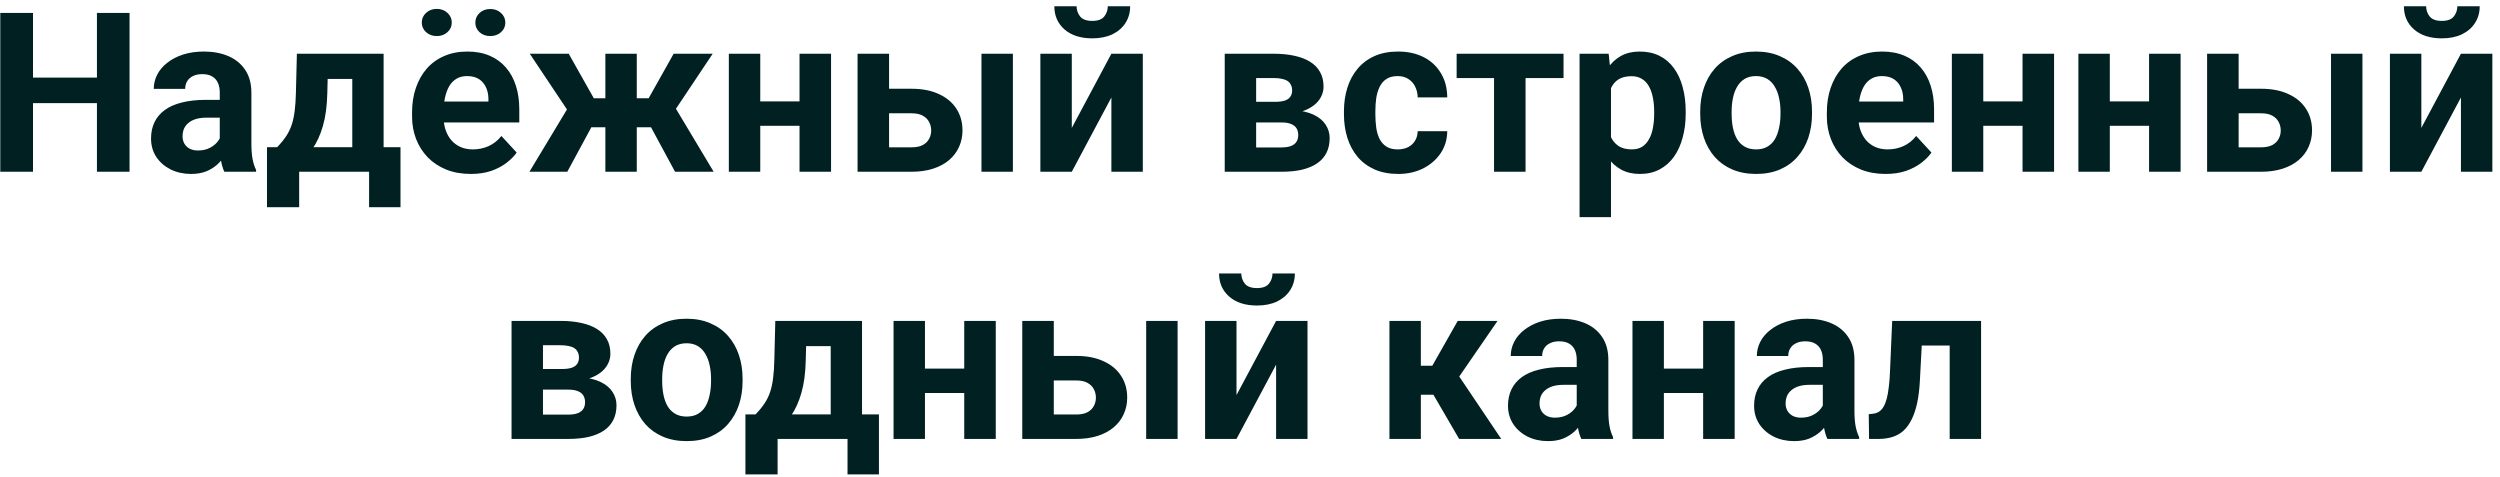 <?xml version="1.0" encoding="UTF-8"?> <svg xmlns="http://www.w3.org/2000/svg" width="262" height="50" viewBox="0 0 262 50" fill="none"><path d="M11.13 8.134V10.809H2.442V8.134H11.13ZM3.459 1.355V18H0.03V1.355H3.459ZM13.576 1.355V18H10.159V1.355H13.576ZM23.031 15.211V9.701C23.031 9.304 22.966 8.965 22.836 8.683C22.707 8.394 22.505 8.169 22.23 8.009C21.964 7.849 21.617 7.769 21.19 7.769C20.824 7.769 20.508 7.833 20.241 7.963C19.974 8.085 19.769 8.264 19.624 8.5C19.479 8.729 19.407 8.999 19.407 9.312H16.114C16.114 8.786 16.236 8.287 16.48 7.814C16.724 7.342 17.078 6.926 17.543 6.568C18.008 6.202 18.561 5.917 19.201 5.711C19.849 5.505 20.573 5.402 21.373 5.402C22.333 5.402 23.187 5.562 23.934 5.882C24.68 6.202 25.267 6.683 25.694 7.323C26.129 7.963 26.346 8.763 26.346 9.723V15.016C26.346 15.695 26.388 16.251 26.471 16.685C26.555 17.112 26.677 17.486 26.837 17.806V18H23.511C23.351 17.665 23.229 17.245 23.145 16.742C23.069 16.232 23.031 15.721 23.031 15.211ZM23.465 10.466L23.488 12.33H21.647C21.213 12.33 20.836 12.379 20.516 12.479C20.195 12.578 19.933 12.719 19.727 12.902C19.521 13.077 19.369 13.283 19.27 13.519C19.178 13.755 19.132 14.014 19.132 14.296C19.132 14.578 19.197 14.833 19.327 15.062C19.456 15.283 19.643 15.458 19.887 15.588C20.131 15.71 20.416 15.771 20.744 15.771C21.24 15.771 21.67 15.672 22.036 15.474C22.402 15.275 22.684 15.032 22.882 14.742C23.088 14.452 23.194 14.178 23.202 13.919L24.071 15.313C23.949 15.626 23.781 15.95 23.568 16.285C23.362 16.621 23.099 16.937 22.779 17.234C22.459 17.524 22.074 17.764 21.625 17.954C21.175 18.137 20.641 18.229 20.024 18.229C19.239 18.229 18.526 18.072 17.886 17.76C17.254 17.44 16.751 17.002 16.377 16.445C16.012 15.881 15.829 15.241 15.829 14.525C15.829 13.877 15.95 13.302 16.194 12.799C16.438 12.296 16.797 11.873 17.269 11.53C17.749 11.179 18.347 10.916 19.064 10.741C19.78 10.558 20.611 10.466 21.556 10.466H23.465ZM31.113 5.631H34.405L34.302 9.769C34.272 11.095 34.119 12.235 33.845 13.187C33.571 14.14 33.205 14.94 32.748 15.588C32.29 16.236 31.768 16.754 31.181 17.143C30.602 17.524 29.992 17.809 29.352 18H28.735L28.701 15.462L29.044 15.428C29.432 15.024 29.752 14.632 30.004 14.25C30.255 13.862 30.45 13.454 30.587 13.027C30.724 12.6 30.823 12.124 30.884 11.598C30.953 11.072 30.995 10.463 31.01 9.769L31.113 5.631ZM32.005 5.631H40.201V18H36.92V8.272H32.005V5.631ZM27.98 15.428H41.973V21.715H38.681V18H31.353V21.715H27.98V15.428ZM49.346 18.229C48.386 18.229 47.525 18.076 46.763 17.771C46.001 17.459 45.353 17.028 44.819 16.48C44.294 15.931 43.89 15.294 43.608 14.57C43.326 13.839 43.185 13.062 43.185 12.238V11.781C43.185 10.844 43.318 9.986 43.585 9.209C43.852 8.432 44.233 7.757 44.728 7.186C45.231 6.614 45.841 6.176 46.557 5.871C47.273 5.559 48.081 5.402 48.98 5.402C49.857 5.402 50.634 5.547 51.313 5.837C51.991 6.126 52.559 6.538 53.016 7.071C53.481 7.605 53.831 8.245 54.068 8.992C54.304 9.731 54.422 10.554 54.422 11.461V12.833H44.591V10.638H51.187V10.386C51.187 9.929 51.103 9.521 50.935 9.163C50.775 8.797 50.531 8.508 50.204 8.294C49.876 8.081 49.457 7.974 48.946 7.974C48.512 7.974 48.138 8.07 47.826 8.26C47.514 8.451 47.258 8.717 47.06 9.06C46.87 9.403 46.725 9.807 46.626 10.272C46.534 10.729 46.488 11.232 46.488 11.781V12.238C46.488 12.734 46.557 13.191 46.694 13.61C46.839 14.029 47.041 14.391 47.3 14.696C47.567 15.001 47.887 15.237 48.26 15.405C48.641 15.573 49.072 15.656 49.552 15.656C50.147 15.656 50.699 15.542 51.21 15.313C51.728 15.077 52.174 14.723 52.547 14.25L54.148 15.988C53.889 16.361 53.534 16.72 53.084 17.063C52.642 17.406 52.109 17.688 51.484 17.909C50.859 18.122 50.147 18.229 49.346 18.229ZM44.202 2.361C44.202 1.965 44.351 1.63 44.648 1.355C44.953 1.073 45.326 0.932 45.768 0.932C46.225 0.932 46.603 1.073 46.9 1.355C47.197 1.63 47.346 1.965 47.346 2.361C47.346 2.758 47.197 3.093 46.9 3.367C46.603 3.642 46.225 3.779 45.768 3.779C45.326 3.779 44.953 3.642 44.648 3.367C44.351 3.093 44.202 2.758 44.202 2.361ZM49.815 2.373C49.815 1.969 49.964 1.63 50.261 1.355C50.558 1.081 50.931 0.944 51.381 0.944C51.831 0.944 52.204 1.081 52.502 1.355C52.806 1.63 52.959 1.969 52.959 2.373C52.959 2.769 52.806 3.104 52.502 3.379C52.204 3.646 51.831 3.779 51.381 3.779C50.931 3.779 50.558 3.646 50.261 3.379C49.964 3.104 49.815 2.769 49.815 2.373ZM60.664 13.336L55.52 5.631H59.601L62.23 10.295H64.596L64.196 13.336H60.664ZM62.276 12.776L59.452 18H55.485L59.589 11.187L62.276 12.776ZM66.734 5.631V18H63.442V5.631H66.734ZM74.69 5.631L69.546 13.336H66.014L65.614 10.295H67.98L70.598 5.631H74.69ZM70.746 18L67.923 12.776L70.712 11.187L74.793 18H70.746ZM84.865 10.627V13.187H78.577V10.627H84.865ZM79.675 5.631V18H76.382V5.631H79.675ZM87.094 5.631V18H83.79V5.631H87.094ZM91.929 9.3H95.519C96.647 9.3 97.607 9.487 98.4 9.861C99.2 10.226 99.81 10.737 100.229 11.393C100.656 12.048 100.869 12.806 100.869 13.667C100.869 14.292 100.747 14.871 100.503 15.405C100.267 15.931 99.92 16.388 99.463 16.777C99.006 17.166 98.445 17.466 97.782 17.68C97.119 17.893 96.365 18 95.519 18H89.872V5.631H93.175V15.439H95.519C96.014 15.439 96.411 15.359 96.708 15.199C97.013 15.032 97.234 14.814 97.371 14.548C97.516 14.281 97.588 13.991 97.588 13.679C97.588 13.351 97.516 13.054 97.371 12.787C97.234 12.513 97.013 12.292 96.708 12.124C96.411 11.956 96.014 11.873 95.519 11.873H91.929V9.3ZM106.15 5.631V18H102.858V5.631H106.15ZM112.324 13.405L116.473 5.631H119.766V18H116.473V10.215L112.324 18H109.031V5.631H112.324V13.405ZM116.096 0.658H118.44C118.44 1.314 118.276 1.897 117.948 2.407C117.628 2.91 117.171 3.306 116.576 3.596C115.982 3.878 115.281 4.019 114.473 4.019C113.246 4.019 112.274 3.707 111.558 3.082C110.849 2.457 110.495 1.649 110.495 0.658H112.827C112.827 1.054 112.949 1.409 113.192 1.721C113.444 2.034 113.871 2.19 114.473 2.19C115.067 2.19 115.486 2.034 115.73 1.721C115.974 1.409 116.096 1.054 116.096 0.658ZM134.295 12.833H130.42L130.397 10.672H133.598C134.025 10.672 134.372 10.63 134.638 10.546C134.905 10.455 135.099 10.322 135.221 10.146C135.351 9.964 135.416 9.742 135.416 9.483C135.416 9.255 135.374 9.06 135.29 8.9C135.214 8.733 135.096 8.596 134.936 8.489C134.775 8.382 134.573 8.306 134.33 8.26C134.093 8.207 133.815 8.18 133.495 8.18H131.643V18H128.351V5.631H133.495C134.303 5.631 135.027 5.703 135.667 5.848C136.307 5.985 136.852 6.195 137.302 6.477C137.759 6.759 138.106 7.117 138.342 7.551C138.586 7.978 138.708 8.485 138.708 9.072C138.708 9.453 138.62 9.811 138.445 10.146C138.277 10.482 138.026 10.779 137.691 11.038C137.355 11.297 136.94 11.511 136.444 11.678C135.957 11.838 135.393 11.937 134.753 11.976L134.295 12.833ZM134.295 18H129.608L130.74 15.451H134.295C134.699 15.451 135.031 15.401 135.29 15.302C135.549 15.203 135.74 15.058 135.861 14.868C135.991 14.67 136.056 14.433 136.056 14.159C136.056 13.892 135.999 13.66 135.884 13.462C135.77 13.264 135.583 13.111 135.324 13.004C135.073 12.89 134.73 12.833 134.295 12.833H131.22L131.243 10.672H134.741L135.541 11.541C136.41 11.594 137.127 11.758 137.691 12.033C138.255 12.307 138.67 12.658 138.937 13.084C139.211 13.504 139.348 13.965 139.348 14.468C139.348 15.054 139.238 15.569 139.017 16.011C138.796 16.453 138.468 16.823 138.033 17.12C137.607 17.409 137.081 17.63 136.456 17.783C135.831 17.928 135.111 18 134.295 18ZM146.482 15.656C146.885 15.656 147.244 15.58 147.556 15.428C147.869 15.268 148.112 15.047 148.288 14.765C148.471 14.475 148.566 14.136 148.574 13.747H151.672C151.664 14.616 151.431 15.39 150.974 16.068C150.517 16.739 149.903 17.268 149.134 17.657C148.364 18.038 147.503 18.229 146.55 18.229C145.59 18.229 144.752 18.069 144.035 17.748C143.326 17.428 142.736 16.986 142.263 16.422C141.791 15.851 141.436 15.188 141.2 14.433C140.964 13.671 140.846 12.856 140.846 11.987V11.655C140.846 10.779 140.964 9.964 141.2 9.209C141.436 8.447 141.791 7.784 142.263 7.22C142.736 6.648 143.326 6.202 144.035 5.882C144.744 5.562 145.575 5.402 146.527 5.402C147.541 5.402 148.429 5.597 149.191 5.985C149.961 6.374 150.563 6.93 150.997 7.654C151.439 8.371 151.664 9.22 151.672 10.204H148.574C148.566 9.792 148.478 9.419 148.311 9.083C148.151 8.748 147.914 8.481 147.602 8.283C147.297 8.077 146.92 7.974 146.47 7.974C145.99 7.974 145.597 8.077 145.293 8.283C144.988 8.481 144.752 8.756 144.584 9.106C144.416 9.449 144.298 9.842 144.229 10.284C144.169 10.718 144.138 11.175 144.138 11.655V11.987C144.138 12.467 144.169 12.928 144.229 13.37C144.29 13.812 144.405 14.205 144.572 14.548C144.748 14.891 144.988 15.161 145.293 15.359C145.597 15.557 145.994 15.656 146.482 15.656ZM159.879 5.631V18H156.576V5.631H159.879ZM163.858 5.631V8.18H152.655V5.631H163.858ZM168.831 8.009V22.756H165.538V5.631H168.59L168.831 8.009ZM176.661 11.678V11.918C176.661 12.818 176.555 13.652 176.341 14.422C176.135 15.192 175.831 15.862 175.427 16.434C175.023 16.998 174.52 17.44 173.918 17.76C173.323 18.072 172.637 18.229 171.86 18.229C171.105 18.229 170.45 18.076 169.894 17.771C169.337 17.466 168.869 17.04 168.488 16.491C168.114 15.935 167.813 15.291 167.584 14.559C167.356 13.827 167.181 13.043 167.059 12.204V11.575C167.181 10.676 167.356 9.853 167.584 9.106C167.813 8.352 168.114 7.7 168.488 7.151C168.869 6.595 169.334 6.164 169.882 5.86C170.439 5.555 171.09 5.402 171.837 5.402C172.622 5.402 173.312 5.551 173.906 5.848C174.508 6.145 175.011 6.572 175.415 7.128C175.827 7.685 176.135 8.348 176.341 9.118C176.555 9.887 176.661 10.741 176.661 11.678ZM173.357 11.918V11.678C173.357 11.152 173.312 10.668 173.22 10.226C173.136 9.777 172.999 9.384 172.809 9.049C172.626 8.714 172.382 8.455 172.077 8.272C171.78 8.081 171.418 7.986 170.991 7.986C170.541 7.986 170.157 8.058 169.836 8.203C169.524 8.348 169.269 8.557 169.071 8.832C168.872 9.106 168.724 9.434 168.625 9.815C168.526 10.196 168.465 10.627 168.442 11.107V12.696C168.48 13.26 168.587 13.767 168.762 14.216C168.937 14.658 169.208 15.009 169.574 15.268C169.939 15.527 170.42 15.656 171.014 15.656C171.448 15.656 171.814 15.561 172.111 15.371C172.409 15.173 172.649 14.902 172.832 14.559C173.022 14.216 173.156 13.82 173.232 13.37C173.316 12.921 173.357 12.437 173.357 11.918ZM178.182 11.941V11.701C178.182 10.794 178.311 9.96 178.57 9.198C178.829 8.428 179.207 7.761 179.702 7.197C180.197 6.633 180.807 6.195 181.531 5.882C182.255 5.562 183.086 5.402 184.023 5.402C184.961 5.402 185.795 5.562 186.527 5.882C187.258 6.195 187.872 6.633 188.367 7.197C188.87 7.761 189.251 8.428 189.51 9.198C189.77 9.96 189.899 10.794 189.899 11.701V11.941C189.899 12.841 189.77 13.675 189.51 14.445C189.251 15.207 188.87 15.874 188.367 16.445C187.872 17.009 187.262 17.448 186.538 17.76C185.814 18.072 184.984 18.229 184.046 18.229C183.109 18.229 182.274 18.072 181.543 17.76C180.819 17.448 180.205 17.009 179.702 16.445C179.207 15.874 178.829 15.207 178.57 14.445C178.311 13.675 178.182 12.841 178.182 11.941ZM181.474 11.701V11.941C181.474 12.459 181.52 12.943 181.611 13.393C181.703 13.843 181.847 14.239 182.046 14.582C182.251 14.917 182.518 15.18 182.846 15.371C183.173 15.561 183.574 15.656 184.046 15.656C184.503 15.656 184.896 15.561 185.224 15.371C185.551 15.18 185.814 14.917 186.012 14.582C186.211 14.239 186.355 13.843 186.447 13.393C186.546 12.943 186.595 12.459 186.595 11.941V11.701C186.595 11.198 186.546 10.726 186.447 10.284C186.355 9.834 186.207 9.438 186.001 9.095C185.803 8.744 185.54 8.47 185.212 8.272C184.884 8.073 184.488 7.974 184.023 7.974C183.558 7.974 183.162 8.073 182.834 8.272C182.514 8.47 182.251 8.744 182.046 9.095C181.847 9.438 181.703 9.834 181.611 10.284C181.52 10.726 181.474 11.198 181.474 11.701ZM197.616 18.229C196.655 18.229 195.794 18.076 195.032 17.771C194.27 17.459 193.622 17.028 193.089 16.48C192.563 15.931 192.159 15.294 191.877 14.57C191.595 13.839 191.454 13.062 191.454 12.238V11.781C191.454 10.844 191.587 9.986 191.854 9.209C192.121 8.432 192.502 7.757 192.997 7.186C193.5 6.614 194.11 6.176 194.826 5.871C195.543 5.559 196.35 5.402 197.25 5.402C198.126 5.402 198.904 5.547 199.582 5.837C200.26 6.126 200.828 6.538 201.285 7.071C201.75 7.605 202.101 8.245 202.337 8.992C202.573 9.731 202.691 10.554 202.691 11.461V12.833H192.86V10.638H199.456V10.386C199.456 9.929 199.372 9.521 199.205 9.163C199.044 8.797 198.801 8.508 198.473 8.294C198.145 8.081 197.726 7.974 197.215 7.974C196.781 7.974 196.408 8.07 196.095 8.26C195.783 8.451 195.527 8.717 195.329 9.06C195.139 9.403 194.994 9.807 194.895 10.272C194.803 10.729 194.758 11.232 194.758 11.781V12.238C194.758 12.734 194.826 13.191 194.963 13.61C195.108 14.029 195.31 14.391 195.569 14.696C195.836 15.001 196.156 15.237 196.53 15.405C196.911 15.573 197.341 15.656 197.821 15.656C198.416 15.656 198.968 15.542 199.479 15.313C199.997 15.077 200.443 14.723 200.816 14.25L202.417 15.988C202.158 16.361 201.803 16.72 201.354 17.063C200.912 17.406 200.378 17.688 199.753 17.909C199.128 18.122 198.416 18.229 197.616 18.229ZM213.037 10.627V13.187H206.749V10.627H213.037ZM207.847 5.631V18H204.555V5.631H207.847ZM215.266 5.631V18H211.962V5.631H215.266ZM226.298 10.627V13.187H220.01V10.627H226.298ZM221.108 5.631V18H217.815V5.631H221.108ZM228.527 5.631V18H225.223V5.631H228.527ZM233.362 9.3H236.952C238.08 9.3 239.04 9.487 239.833 9.861C240.633 10.226 241.243 10.737 241.662 11.393C242.089 12.048 242.302 12.806 242.302 13.667C242.302 14.292 242.18 14.871 241.936 15.405C241.7 15.931 241.353 16.388 240.896 16.777C240.439 17.166 239.879 17.466 239.215 17.68C238.552 17.893 237.798 18 236.952 18H231.305V5.631H234.609V15.439H236.952C237.447 15.439 237.844 15.359 238.141 15.199C238.446 15.032 238.667 14.814 238.804 14.548C238.949 14.281 239.021 13.991 239.021 13.679C239.021 13.351 238.949 13.054 238.804 12.787C238.667 12.513 238.446 12.292 238.141 12.124C237.844 11.956 237.447 11.873 236.952 11.873H233.362V9.3ZM247.584 5.631V18H244.291V5.631H247.584ZM253.757 13.405L257.906 5.631H261.199V18H257.906V10.215L253.757 18H250.464V5.631H253.757V13.405ZM257.529 0.658H259.873C259.873 1.314 259.709 1.897 259.381 2.407C259.061 2.91 258.604 3.306 258.009 3.596C257.415 3.878 256.714 4.019 255.906 4.019C254.679 4.019 253.707 3.707 252.991 3.082C252.282 2.457 251.928 1.649 251.928 0.658H254.26C254.26 1.054 254.382 1.409 254.625 1.721C254.877 2.034 255.304 2.19 255.906 2.19C256.5 2.19 256.919 2.034 257.163 1.721C257.407 1.409 257.529 1.054 257.529 0.658ZM59.555 40.833H55.679L55.657 38.672H58.858C59.284 38.672 59.631 38.63 59.898 38.547C60.164 38.455 60.359 38.322 60.481 38.146C60.61 37.964 60.675 37.742 60.675 37.483C60.675 37.255 60.633 37.06 60.549 36.9C60.473 36.733 60.355 36.596 60.195 36.489C60.035 36.382 59.833 36.306 59.589 36.26C59.353 36.207 59.075 36.18 58.755 36.18H56.903V46H53.61V33.631H58.755C59.562 33.631 60.286 33.703 60.927 33.848C61.567 33.985 62.112 34.195 62.561 34.477C63.019 34.759 63.365 35.117 63.602 35.551C63.846 35.978 63.968 36.485 63.968 37.072C63.968 37.453 63.88 37.811 63.705 38.146C63.537 38.482 63.285 38.779 62.95 39.038C62.615 39.297 62.199 39.511 61.704 39.678C61.216 39.838 60.652 39.937 60.012 39.975L59.555 40.833ZM59.555 46H54.868L56 43.451H59.555C59.959 43.451 60.29 43.401 60.549 43.302C60.809 43.203 60.999 43.058 61.121 42.868C61.251 42.67 61.315 42.433 61.315 42.159C61.315 41.892 61.258 41.66 61.144 41.462C61.029 41.264 60.843 41.111 60.584 41.004C60.332 40.89 59.989 40.833 59.555 40.833H56.48L56.503 38.672H60.001L60.801 39.541C61.67 39.594 62.386 39.758 62.95 40.033C63.514 40.307 63.929 40.658 64.196 41.084C64.471 41.504 64.608 41.965 64.608 42.468C64.608 43.054 64.497 43.569 64.276 44.011C64.055 44.453 63.727 44.822 63.293 45.12C62.866 45.409 62.34 45.63 61.715 45.783C61.09 45.928 60.37 46 59.555 46ZM66.105 39.941V39.701C66.105 38.794 66.235 37.96 66.494 37.198C66.753 36.428 67.13 35.761 67.626 35.197C68.121 34.633 68.731 34.195 69.455 33.882C70.179 33.562 71.009 33.402 71.947 33.402C72.884 33.402 73.719 33.562 74.45 33.882C75.182 34.195 75.796 34.633 76.291 35.197C76.794 35.761 77.175 36.428 77.434 37.198C77.693 37.96 77.823 38.794 77.823 39.701V39.941C77.823 40.84 77.693 41.675 77.434 42.445C77.175 43.207 76.794 43.874 76.291 44.445C75.796 45.009 75.186 45.447 74.462 45.76C73.738 46.072 72.907 46.229 71.97 46.229C71.032 46.229 70.198 46.072 69.466 45.76C68.742 45.447 68.129 45.009 67.626 44.445C67.13 43.874 66.753 43.207 66.494 42.445C66.235 41.675 66.105 40.84 66.105 39.941ZM69.397 39.701V39.941C69.397 40.459 69.443 40.943 69.535 41.393C69.626 41.843 69.771 42.239 69.969 42.582C70.175 42.917 70.442 43.18 70.769 43.371C71.097 43.561 71.497 43.657 71.97 43.657C72.427 43.657 72.819 43.561 73.147 43.371C73.475 43.18 73.738 42.917 73.936 42.582C74.134 42.239 74.279 41.843 74.37 41.393C74.469 40.943 74.519 40.459 74.519 39.941V39.701C74.519 39.198 74.469 38.726 74.37 38.284C74.279 37.834 74.13 37.438 73.924 37.095C73.726 36.744 73.463 36.47 73.136 36.272C72.808 36.074 72.412 35.974 71.947 35.974C71.482 35.974 71.086 36.074 70.758 36.272C70.438 36.47 70.175 36.744 69.969 37.095C69.771 37.438 69.626 37.834 69.535 38.284C69.443 38.726 69.397 39.198 69.397 39.701ZM81.252 33.631H84.545L84.442 37.769C84.411 39.095 84.259 40.235 83.984 41.187C83.71 42.14 83.344 42.94 82.887 43.588C82.43 44.236 81.908 44.754 81.321 45.143C80.742 45.524 80.132 45.809 79.492 46H78.874L78.84 43.462L79.183 43.428C79.572 43.024 79.892 42.632 80.143 42.25C80.395 41.862 80.589 41.454 80.726 41.027C80.864 40.6 80.963 40.124 81.024 39.598C81.092 39.072 81.134 38.463 81.149 37.769L81.252 33.631ZM82.144 33.631H90.34V46H87.059V36.272H82.144V33.631ZM78.12 43.428H92.112V49.715H88.82V46H81.492V49.715H78.12V43.428ZM102.127 38.627V41.187H95.839V38.627H102.127ZM96.936 33.631V46H93.644V33.631H96.936ZM104.356 33.631V46H101.052V33.631H104.356ZM109.191 37.3H112.781C113.909 37.3 114.869 37.487 115.662 37.861C116.462 38.226 117.072 38.737 117.491 39.392C117.918 40.048 118.131 40.806 118.131 41.667C118.131 42.292 118.009 42.871 117.765 43.405C117.529 43.931 117.182 44.388 116.725 44.777C116.268 45.166 115.707 45.467 115.044 45.68C114.381 45.893 113.627 46 112.781 46H107.134V33.631H110.437V43.439H112.781C113.276 43.439 113.673 43.359 113.97 43.199C114.275 43.032 114.496 42.814 114.633 42.548C114.778 42.281 114.85 41.991 114.85 41.679C114.85 41.351 114.778 41.054 114.633 40.787C114.496 40.513 114.275 40.292 113.97 40.124C113.673 39.956 113.276 39.873 112.781 39.873H109.191V37.3ZM123.412 33.631V46H120.12V33.631H123.412ZM129.585 41.404L133.735 33.631H137.027V46H133.735V38.215L129.585 46H126.293V33.631H129.585V41.404ZM133.358 28.658H135.701C135.701 29.314 135.538 29.896 135.21 30.407C134.89 30.91 134.432 31.306 133.838 31.596C133.244 31.878 132.542 32.019 131.735 32.019C130.508 32.019 129.536 31.707 128.82 31.082C128.111 30.457 127.756 29.649 127.756 28.658H130.088C130.088 29.054 130.21 29.409 130.454 29.721C130.706 30.034 131.133 30.19 131.735 30.19C132.329 30.19 132.748 30.034 132.992 29.721C133.236 29.409 133.358 29.054 133.358 28.658ZM148.905 33.631V46H145.613V33.631H148.905ZM156.942 33.631L151.614 41.37H148.322L147.922 38.329H150.105L152.769 33.631H156.942ZM152.918 46L149.877 40.776L152.746 39.187L157.33 46H152.918ZM165.241 43.211V37.701C165.241 37.304 165.176 36.965 165.047 36.683C164.917 36.394 164.715 36.169 164.441 36.009C164.174 35.849 163.827 35.769 163.4 35.769C163.035 35.769 162.718 35.833 162.452 35.963C162.185 36.085 161.979 36.264 161.834 36.5C161.69 36.729 161.617 36.999 161.617 37.312H158.325C158.325 36.786 158.447 36.287 158.691 35.814C158.934 35.342 159.289 34.926 159.754 34.568C160.219 34.203 160.771 33.917 161.411 33.711C162.059 33.505 162.783 33.402 163.583 33.402C164.544 33.402 165.397 33.562 166.144 33.882C166.891 34.203 167.478 34.683 167.905 35.323C168.339 35.963 168.556 36.763 168.556 37.723V43.016C168.556 43.695 168.598 44.251 168.682 44.685C168.766 45.112 168.888 45.486 169.048 45.806V46H165.721C165.561 45.665 165.439 45.245 165.355 44.742C165.279 44.232 165.241 43.721 165.241 43.211ZM165.675 38.467L165.698 40.33H163.858C163.423 40.33 163.046 40.379 162.726 40.478C162.406 40.578 162.143 40.719 161.937 40.901C161.731 41.077 161.579 41.282 161.48 41.519C161.388 41.755 161.343 42.014 161.343 42.296C161.343 42.578 161.408 42.833 161.537 43.062C161.667 43.283 161.853 43.458 162.097 43.588C162.341 43.71 162.627 43.771 162.955 43.771C163.45 43.771 163.881 43.672 164.246 43.474C164.612 43.275 164.894 43.032 165.092 42.742C165.298 42.452 165.405 42.178 165.412 41.919L166.281 43.313C166.159 43.626 165.992 43.95 165.778 44.285C165.572 44.621 165.31 44.937 164.989 45.234C164.669 45.524 164.284 45.764 163.835 45.954C163.385 46.137 162.852 46.229 162.234 46.229C161.449 46.229 160.737 46.072 160.097 45.76C159.464 45.44 158.961 45.002 158.588 44.445C158.222 43.881 158.039 43.241 158.039 42.525C158.039 41.877 158.161 41.302 158.405 40.799C158.649 40.296 159.007 39.873 159.479 39.53C159.96 39.179 160.558 38.916 161.274 38.741C161.991 38.558 162.821 38.467 163.766 38.467H165.675ZM179.565 38.627V41.187H173.277V38.627H179.565ZM174.375 33.631V46H171.083V33.631H174.375ZM181.794 33.631V46H178.49V33.631H181.794ZM191.031 43.211V37.701C191.031 37.304 190.966 36.965 190.837 36.683C190.707 36.394 190.505 36.169 190.231 36.009C189.964 35.849 189.617 35.769 189.19 35.769C188.825 35.769 188.508 35.833 188.242 35.963C187.975 36.085 187.769 36.264 187.624 36.5C187.479 36.729 187.407 36.999 187.407 37.312H184.115C184.115 36.786 184.237 36.287 184.481 35.814C184.724 35.342 185.079 34.926 185.544 34.568C186.009 34.203 186.561 33.917 187.201 33.711C187.849 33.505 188.573 33.402 189.373 33.402C190.334 33.402 191.187 33.562 191.934 33.882C192.681 34.203 193.268 34.683 193.694 35.323C194.129 35.963 194.346 36.763 194.346 37.723V43.016C194.346 43.695 194.388 44.251 194.472 44.685C194.556 45.112 194.678 45.486 194.838 45.806V46H191.511C191.351 45.665 191.229 45.245 191.145 44.742C191.069 44.232 191.031 43.721 191.031 43.211ZM191.465 38.467L191.488 40.33H189.648C189.213 40.33 188.836 40.379 188.516 40.478C188.196 40.578 187.933 40.719 187.727 40.901C187.521 41.077 187.369 41.282 187.27 41.519C187.178 41.755 187.133 42.014 187.133 42.296C187.133 42.578 187.197 42.833 187.327 43.062C187.457 43.283 187.643 43.458 187.887 43.588C188.131 43.71 188.417 43.771 188.745 43.771C189.24 43.771 189.67 43.672 190.036 43.474C190.402 43.275 190.684 43.032 190.882 42.742C191.088 42.452 191.195 42.178 191.202 41.919L192.071 43.313C191.949 43.626 191.782 43.95 191.568 44.285C191.362 44.621 191.099 44.937 190.779 45.234C190.459 45.524 190.074 45.764 189.625 45.954C189.175 46.137 188.642 46.229 188.024 46.229C187.239 46.229 186.527 46.072 185.887 45.76C185.254 45.44 184.751 45.002 184.378 44.445C184.012 43.881 183.829 43.241 183.829 42.525C183.829 41.877 183.951 41.302 184.195 40.799C184.439 40.296 184.797 39.873 185.269 39.53C185.749 39.179 186.348 38.916 187.064 38.741C187.78 38.558 188.611 38.467 189.556 38.467H191.465ZM205.206 33.631V36.215H199.125V33.631H205.206ZM207.618 33.631V46H204.326V33.631H207.618ZM198.301 33.631H201.537L201.205 39.873C201.159 40.764 201.064 41.549 200.919 42.227C200.774 42.906 200.58 43.485 200.336 43.965C200.1 44.445 199.814 44.838 199.479 45.143C199.151 45.44 198.766 45.657 198.324 45.794C197.89 45.931 197.41 46 196.884 46H195.878L195.844 43.405L196.267 43.359C196.51 43.336 196.724 43.268 196.907 43.154C197.097 43.032 197.257 42.86 197.387 42.639C197.524 42.41 197.638 42.125 197.73 41.782C197.821 41.431 197.894 41.02 197.947 40.547C198.008 40.075 198.05 39.53 198.073 38.912L198.301 33.631Z" fill="#002022"></path></svg> 